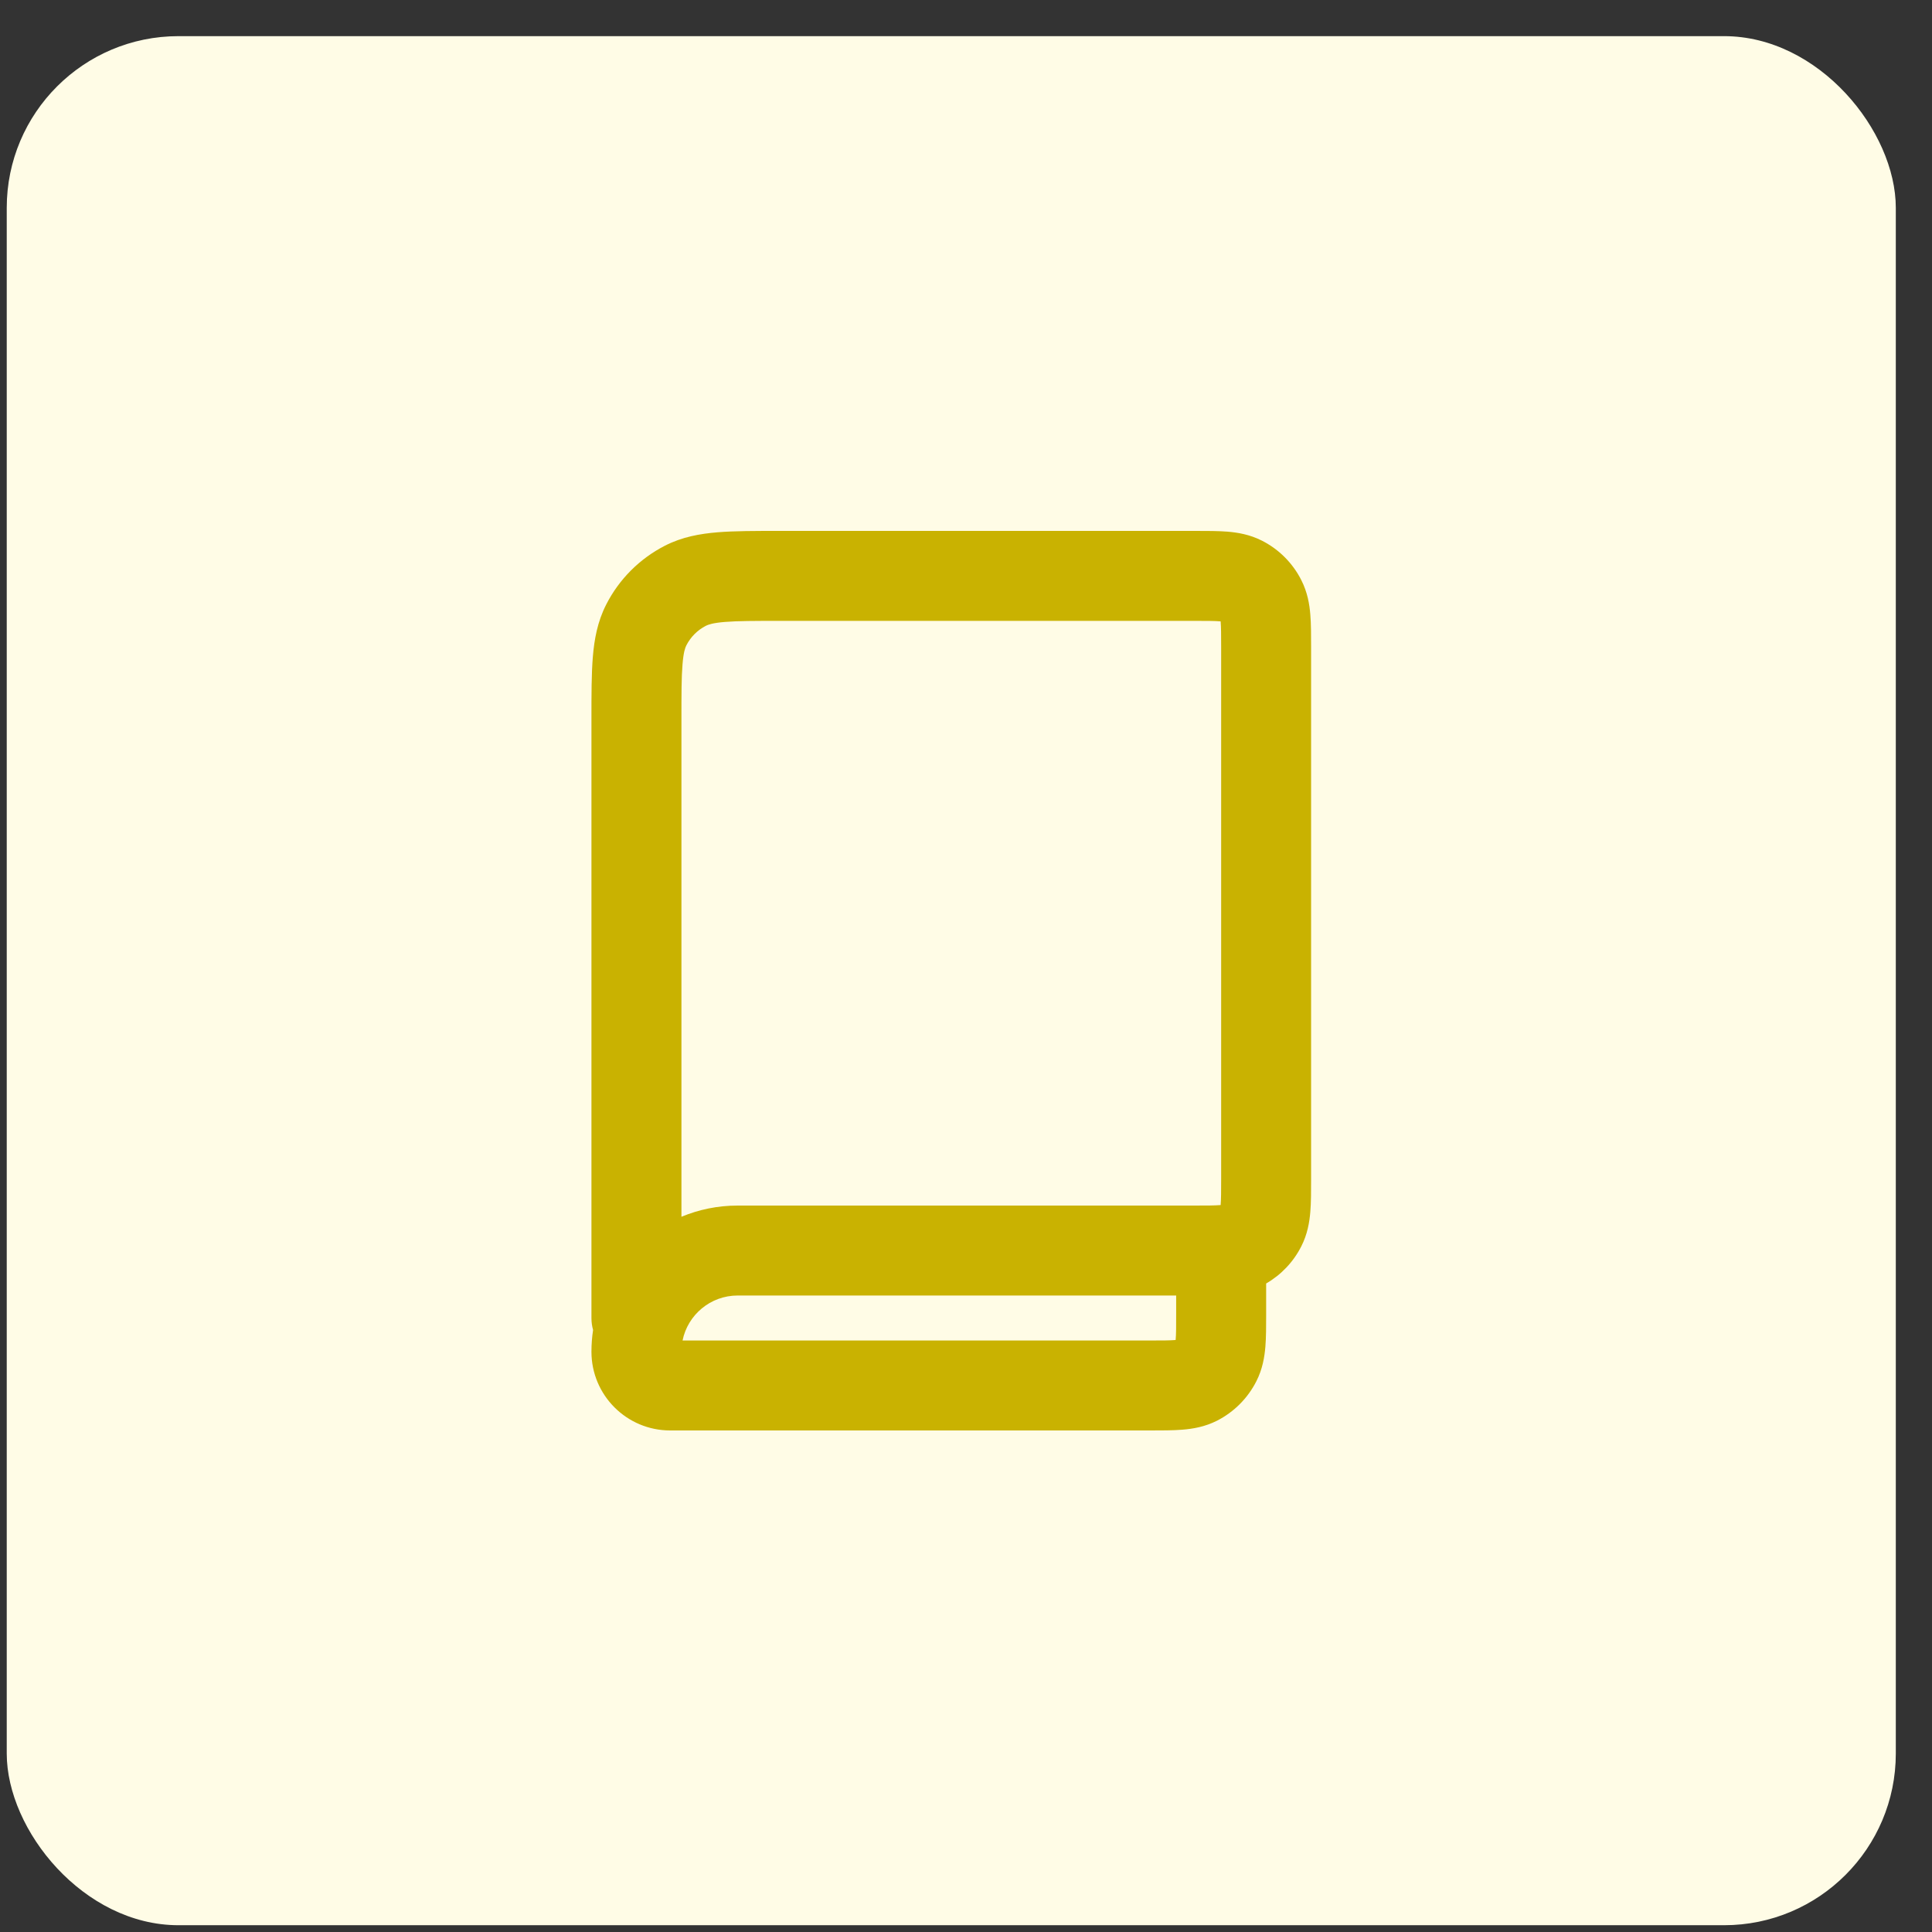 <svg width="45" height="45" viewBox="0 0 45 45" fill="none" xmlns="http://www.w3.org/2000/svg">
<rect x="0" y="0" width="45" height="45" fill="#333333" stroke="none"/>
<rect x="0.157" y="0.842" width="44" height="44" rx="4" fill="#FFFCE6"/>
<path fill-rule="evenodd" clip-rule="evenodd" d="M28.418 14.472C28.295 14.462 28.125 14.461 27.815 14.461H18.177C17.573 14.461 17.182 14.462 16.886 14.486C16.601 14.509 16.495 14.549 16.443 14.575C16.246 14.676 16.086 14.836 15.986 15.033C15.959 15.085 15.92 15.19 15.897 15.475C15.872 15.772 15.872 16.162 15.872 16.766V28.341C16.275 28.173 16.717 28.08 17.181 28.08H27.817C28.127 28.08 28.296 28.079 28.418 28.069C28.423 28.069 28.427 28.069 28.431 28.068C28.431 28.064 28.432 28.059 28.432 28.053C28.442 27.932 28.443 27.762 28.443 27.451V15.09C28.443 14.779 28.442 14.609 28.432 14.487C28.432 14.482 28.431 14.477 28.431 14.473C28.427 14.473 28.422 14.472 28.418 14.472ZM27.395 30.175H17.181C16.548 30.175 16.019 30.625 15.898 31.223H26.769C27.079 31.223 27.249 31.222 27.371 31.212C27.375 31.212 27.379 31.211 27.383 31.211C27.384 31.206 27.384 31.201 27.384 31.196C27.395 31.075 27.395 30.905 27.395 30.594V30.175ZM13.814 30.978C13.789 30.889 13.776 30.796 13.776 30.699L13.776 16.726C13.776 16.173 13.776 15.697 13.808 15.304C13.842 14.89 13.917 14.478 14.119 14.082C14.42 13.49 14.901 13.01 15.492 12.708C15.889 12.506 16.301 12.432 16.715 12.398C17.107 12.366 17.584 12.366 18.136 12.366L27.848 12.366C28.113 12.366 28.37 12.366 28.588 12.383C28.828 12.403 29.11 12.449 29.395 12.594C29.791 12.796 30.11 13.117 30.309 13.51C30.454 13.794 30.501 14.076 30.52 14.316C30.538 14.535 30.538 14.794 30.538 15.06V27.481C30.538 27.747 30.538 28.006 30.52 28.225C30.5 28.465 30.454 28.747 30.309 29.031C30.127 29.39 29.844 29.691 29.491 29.895L29.491 30.624C29.491 30.89 29.491 31.149 29.473 31.368C29.453 31.608 29.407 31.89 29.262 32.174C29.063 32.565 28.745 32.887 28.348 33.09C28.063 33.235 27.78 33.281 27.541 33.3C27.323 33.318 27.066 33.318 26.802 33.318L15.61 33.318C14.597 33.318 13.776 32.497 13.776 31.485C13.776 31.312 13.789 31.143 13.814 30.978Z" fill="#C9B201"/>
</svg>
